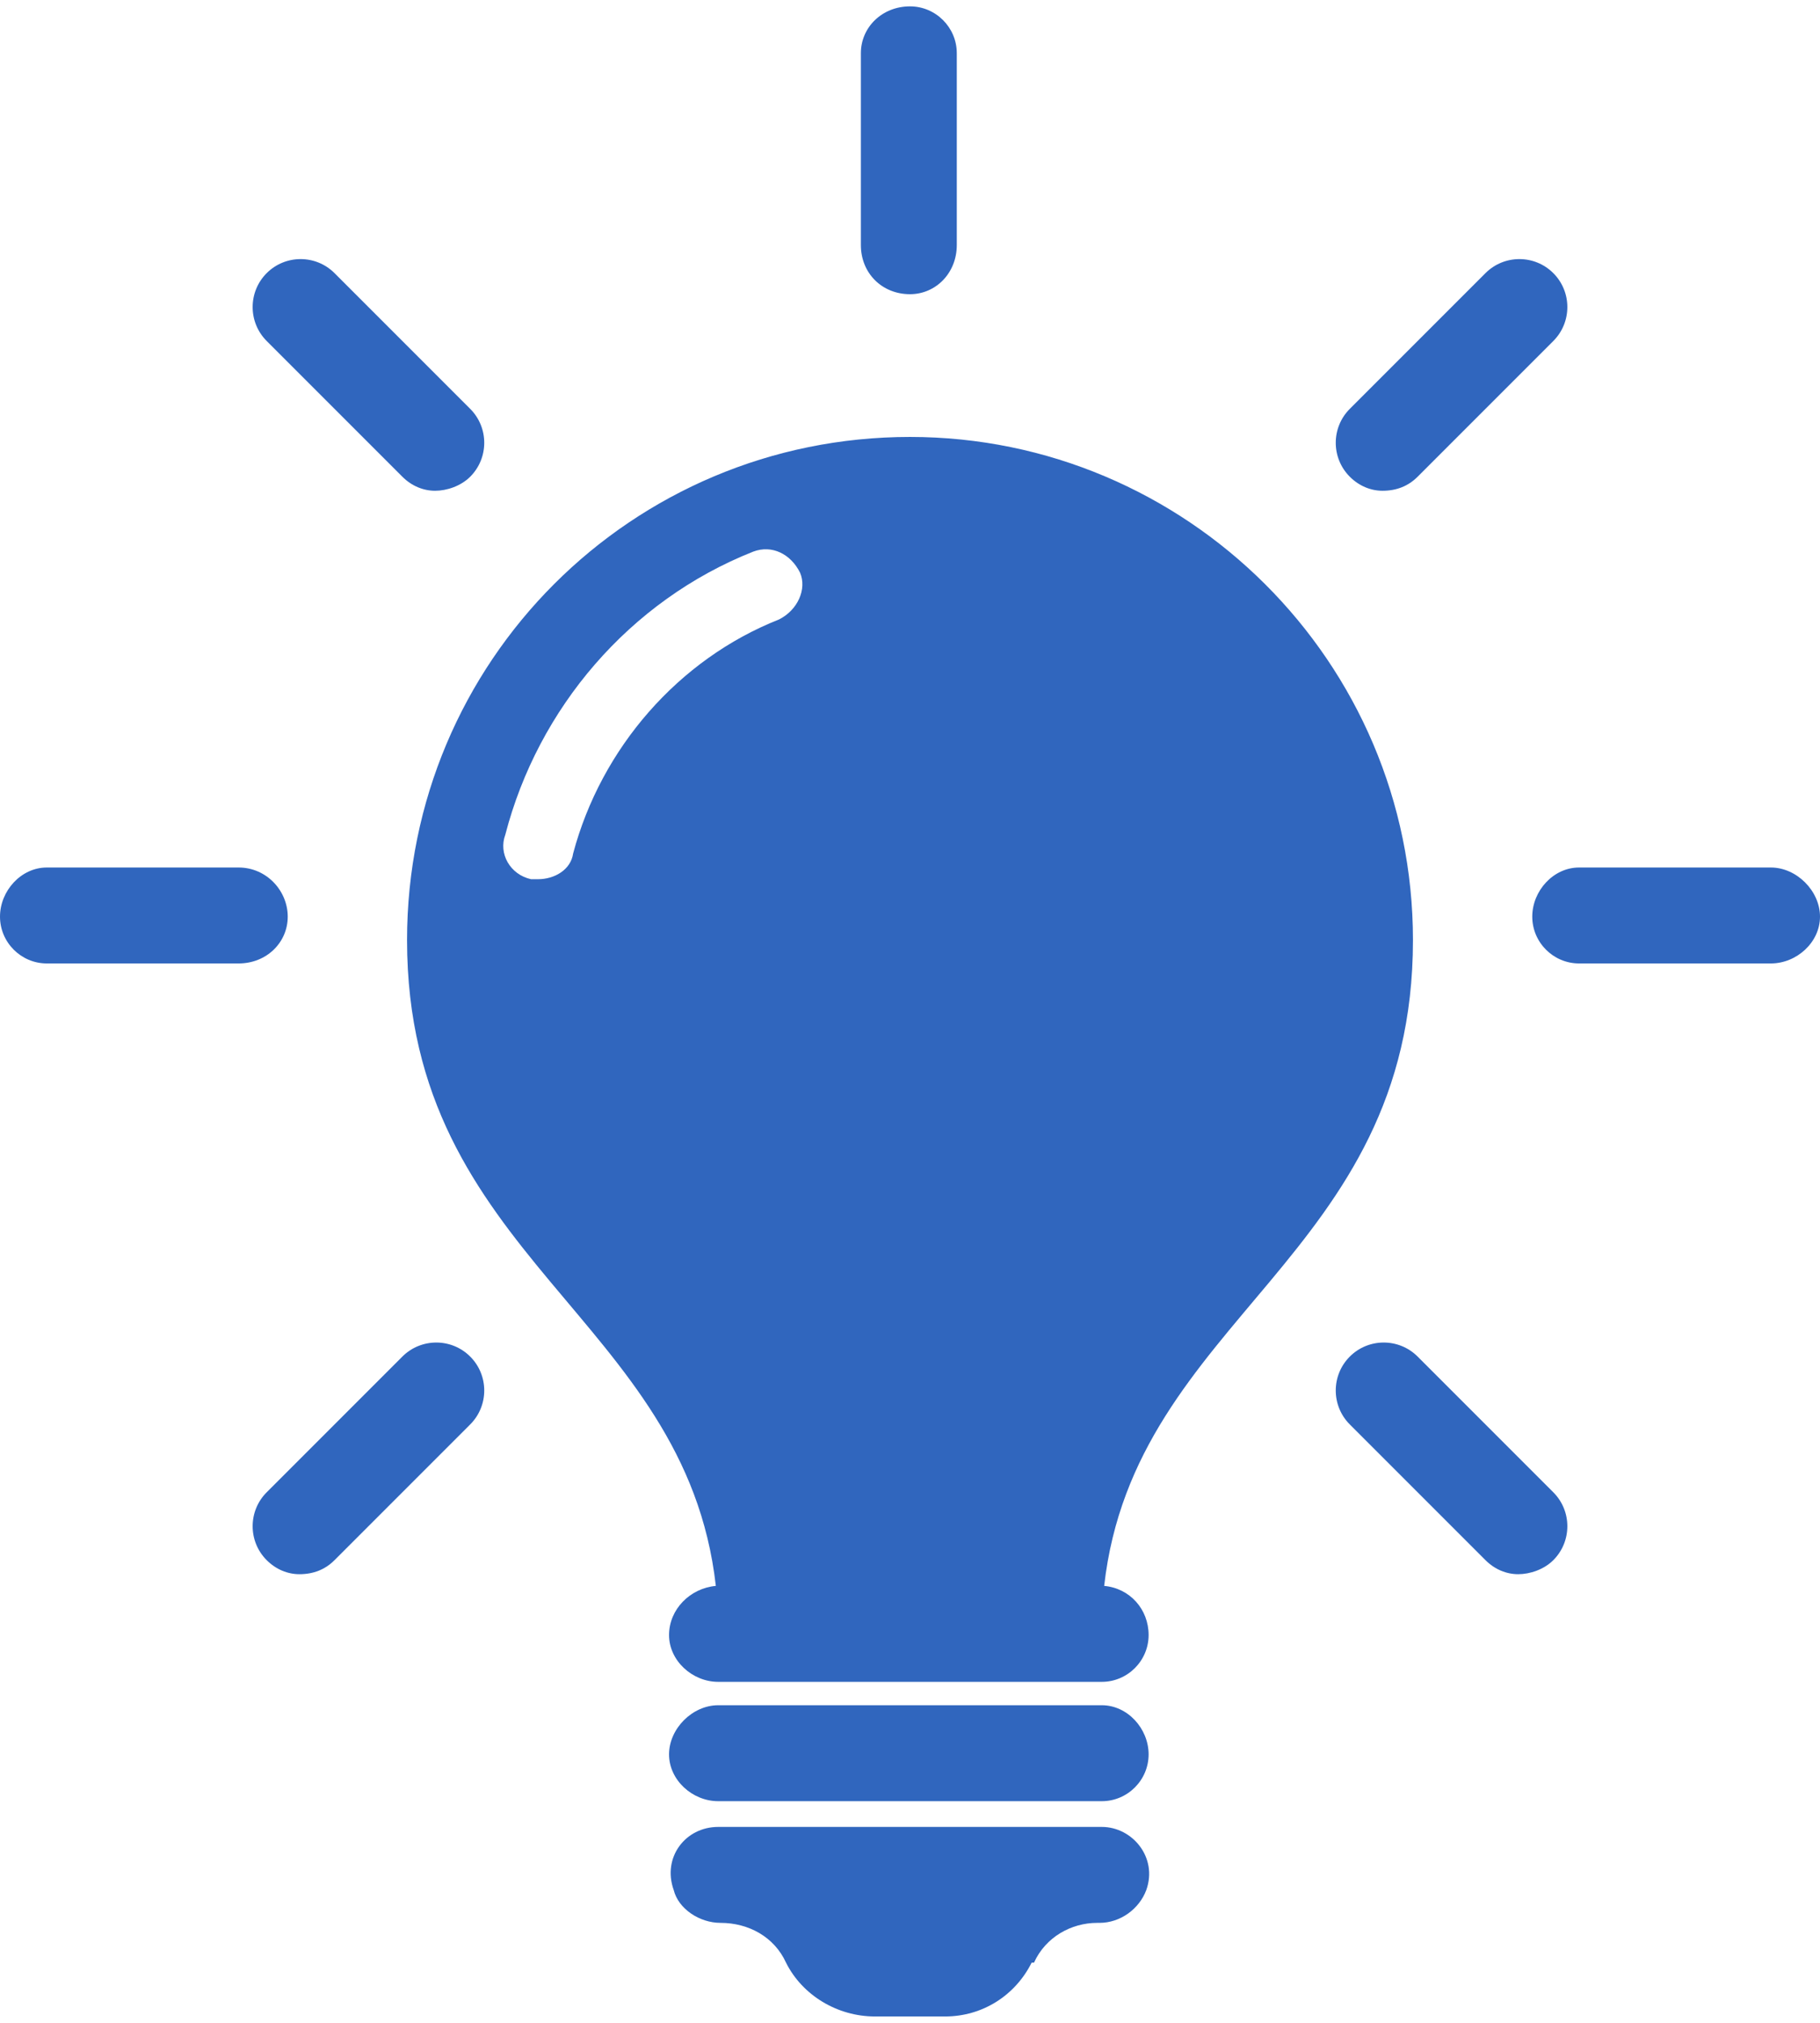 <?xml version="1.0" encoding="UTF-8"?>
<!DOCTYPE svg PUBLIC "-//W3C//DTD SVG 1.1//EN" "http://www.w3.org/Graphics/SVG/1.1/DTD/svg11.dtd">
<!-- Creator: CorelDRAW -->
<svg xmlns="http://www.w3.org/2000/svg" xml:space="preserve" width="63px" height="70px" version="1.1" style="shape-rendering:geometricPrecision; text-rendering:geometricPrecision; image-rendering:optimizeQuality; fill-rule:evenodd; clip-rule:evenodd"
viewBox="0 0 7.78 8.59"
 xmlns:xlink="http://www.w3.org/1999/xlink"
 xmlns:xodm="http://www.corel.com/coreldraw/odm/2003">
 <defs>
  <style type="text/css">
   <![CDATA[
    .fil0 {fill:#3066BE;fill-rule:nonzero}
   ]]>
  </style>
 </defs>
 <g id="Layer_x0020_1">
  <g id="idea-and-creativity-symbol-of-a-lightbulb-svgrepo-com.svg">
   <g>
    <path class="fil0" d="M4.91 7.47c0,0.11 -0.09,0.2 -0.2,0.2l-1.64 0c-0.11,0 -0.21,-0.09 -0.21,-0.2 0,-0.11 0.1,-0.21 0.21,-0.21l1.64 0c0.11,0 0.2,0.1 0.2,0.21zm-0.2 0.31l-1.64 0c-0.14,0 -0.24,0.13 -0.19,0.27 0.02,0.08 0.11,0.14 0.2,0.14l0 0c0.12,0 0.23,0.06 0.28,0.17l0 0c0.07,0.14 0.22,0.23 0.38,0.23l0.3 0c0.16,0 0.3,-0.09 0.37,-0.23l0.01 0c0.05,-0.11 0.16,-0.17 0.27,-0.17l0.01 0c0.09,0 0.17,-0.06 0.2,-0.14 0.05,-0.14 -0.06,-0.27 -0.19,-0.27zm-0.82 -6.55c0.11,0 0.2,-0.09 0.2,-0.21l0 -0.82c0,-0.11 -0.09,-0.2 -0.2,-0.2 -0.12,0 -0.21,0.09 -0.21,0.2l0 0.82c0,0.12 0.09,0.21 0.21,0.21zm-2.17 0.78c0.04,0.04 0.09,0.06 0.14,0.06 0.05,0 0.11,-0.02 0.15,-0.06 0.08,-0.08 0.08,-0.21 0,-0.29l-0.58 -0.58c-0.08,-0.08 -0.21,-0.08 -0.29,0 -0.08,0.08 -0.08,0.21 0,0.29l0.58 0.58zm-0.49 1.88c0,-0.11 -0.09,-0.21 -0.21,-0.21l-0.82 0c-0.11,0 -0.2,0.1 -0.2,0.21 0,0.11 0.09,0.2 0.2,0.2l0.82 0c0.12,0 0.21,-0.09 0.21,-0.2zm0.49 1.88l-0.58 0.58c-0.08,0.08 -0.08,0.21 0,0.29 0.04,0.04 0.09,0.06 0.14,0.06 0.06,0 0.11,-0.02 0.15,-0.06l0.58 -0.58c0.08,-0.08 0.08,-0.21 0,-0.29 -0.08,-0.08 -0.21,-0.08 -0.29,0zm4.34 0c-0.08,-0.08 -0.21,-0.08 -0.29,0 -0.08,0.08 -0.08,0.21 0,0.29l0.58 0.58c0.04,0.04 0.09,0.06 0.14,0.06 0.05,0 0.11,-0.02 0.15,-0.06 0.08,-0.08 0.08,-0.21 0,-0.29l-0.58 -0.58zm1.51 -2.09l-0.82 0c-0.11,0 -0.2,0.1 -0.2,0.21 0,0.11 0.09,0.2 0.2,0.2l0.82 0c0.11,0 0.21,-0.09 0.21,-0.2 0,-0.11 -0.1,-0.21 -0.21,-0.21zm-1.66 -1.61c0.06,0 0.11,-0.02 0.15,-0.06l0.58 -0.58c0.08,-0.08 0.08,-0.21 0,-0.29 -0.08,-0.08 -0.21,-0.08 -0.29,0l-0.58 0.58c-0.08,0.08 -0.08,0.21 0,0.29 0.04,0.04 0.09,0.06 0.14,0.06zm-1 4.89c0,0.11 -0.09,0.2 -0.2,0.2l-1.64 0c-0.11,0 -0.21,-0.09 -0.21,-0.2 0,-0.11 0.09,-0.2 0.2,-0.21 -0.13,-1.15 -1.32,-1.4 -1.32,-2.76 0,-1.19 0.96,-2.15 2.15,-2.15 1.18,0 2.15,0.96 2.15,2.15 0,1.36 -1.19,1.61 -1.32,2.76 0.11,0.01 0.19,0.1 0.19,0.21zm-1.49 -4.54c-0.04,-0.08 -0.12,-0.12 -0.2,-0.09 -0.53,0.21 -0.92,0.67 -1.06,1.21 -0.03,0.08 0.02,0.17 0.11,0.19 0.01,0 0.02,0 0.03,0 0.07,0 0.14,-0.04 0.15,-0.11 0.12,-0.45 0.45,-0.83 0.88,-1 0.08,-0.04 0.12,-0.13 0.09,-0.2z"/>
   </g>
  </g>
 </g>
</svg>
